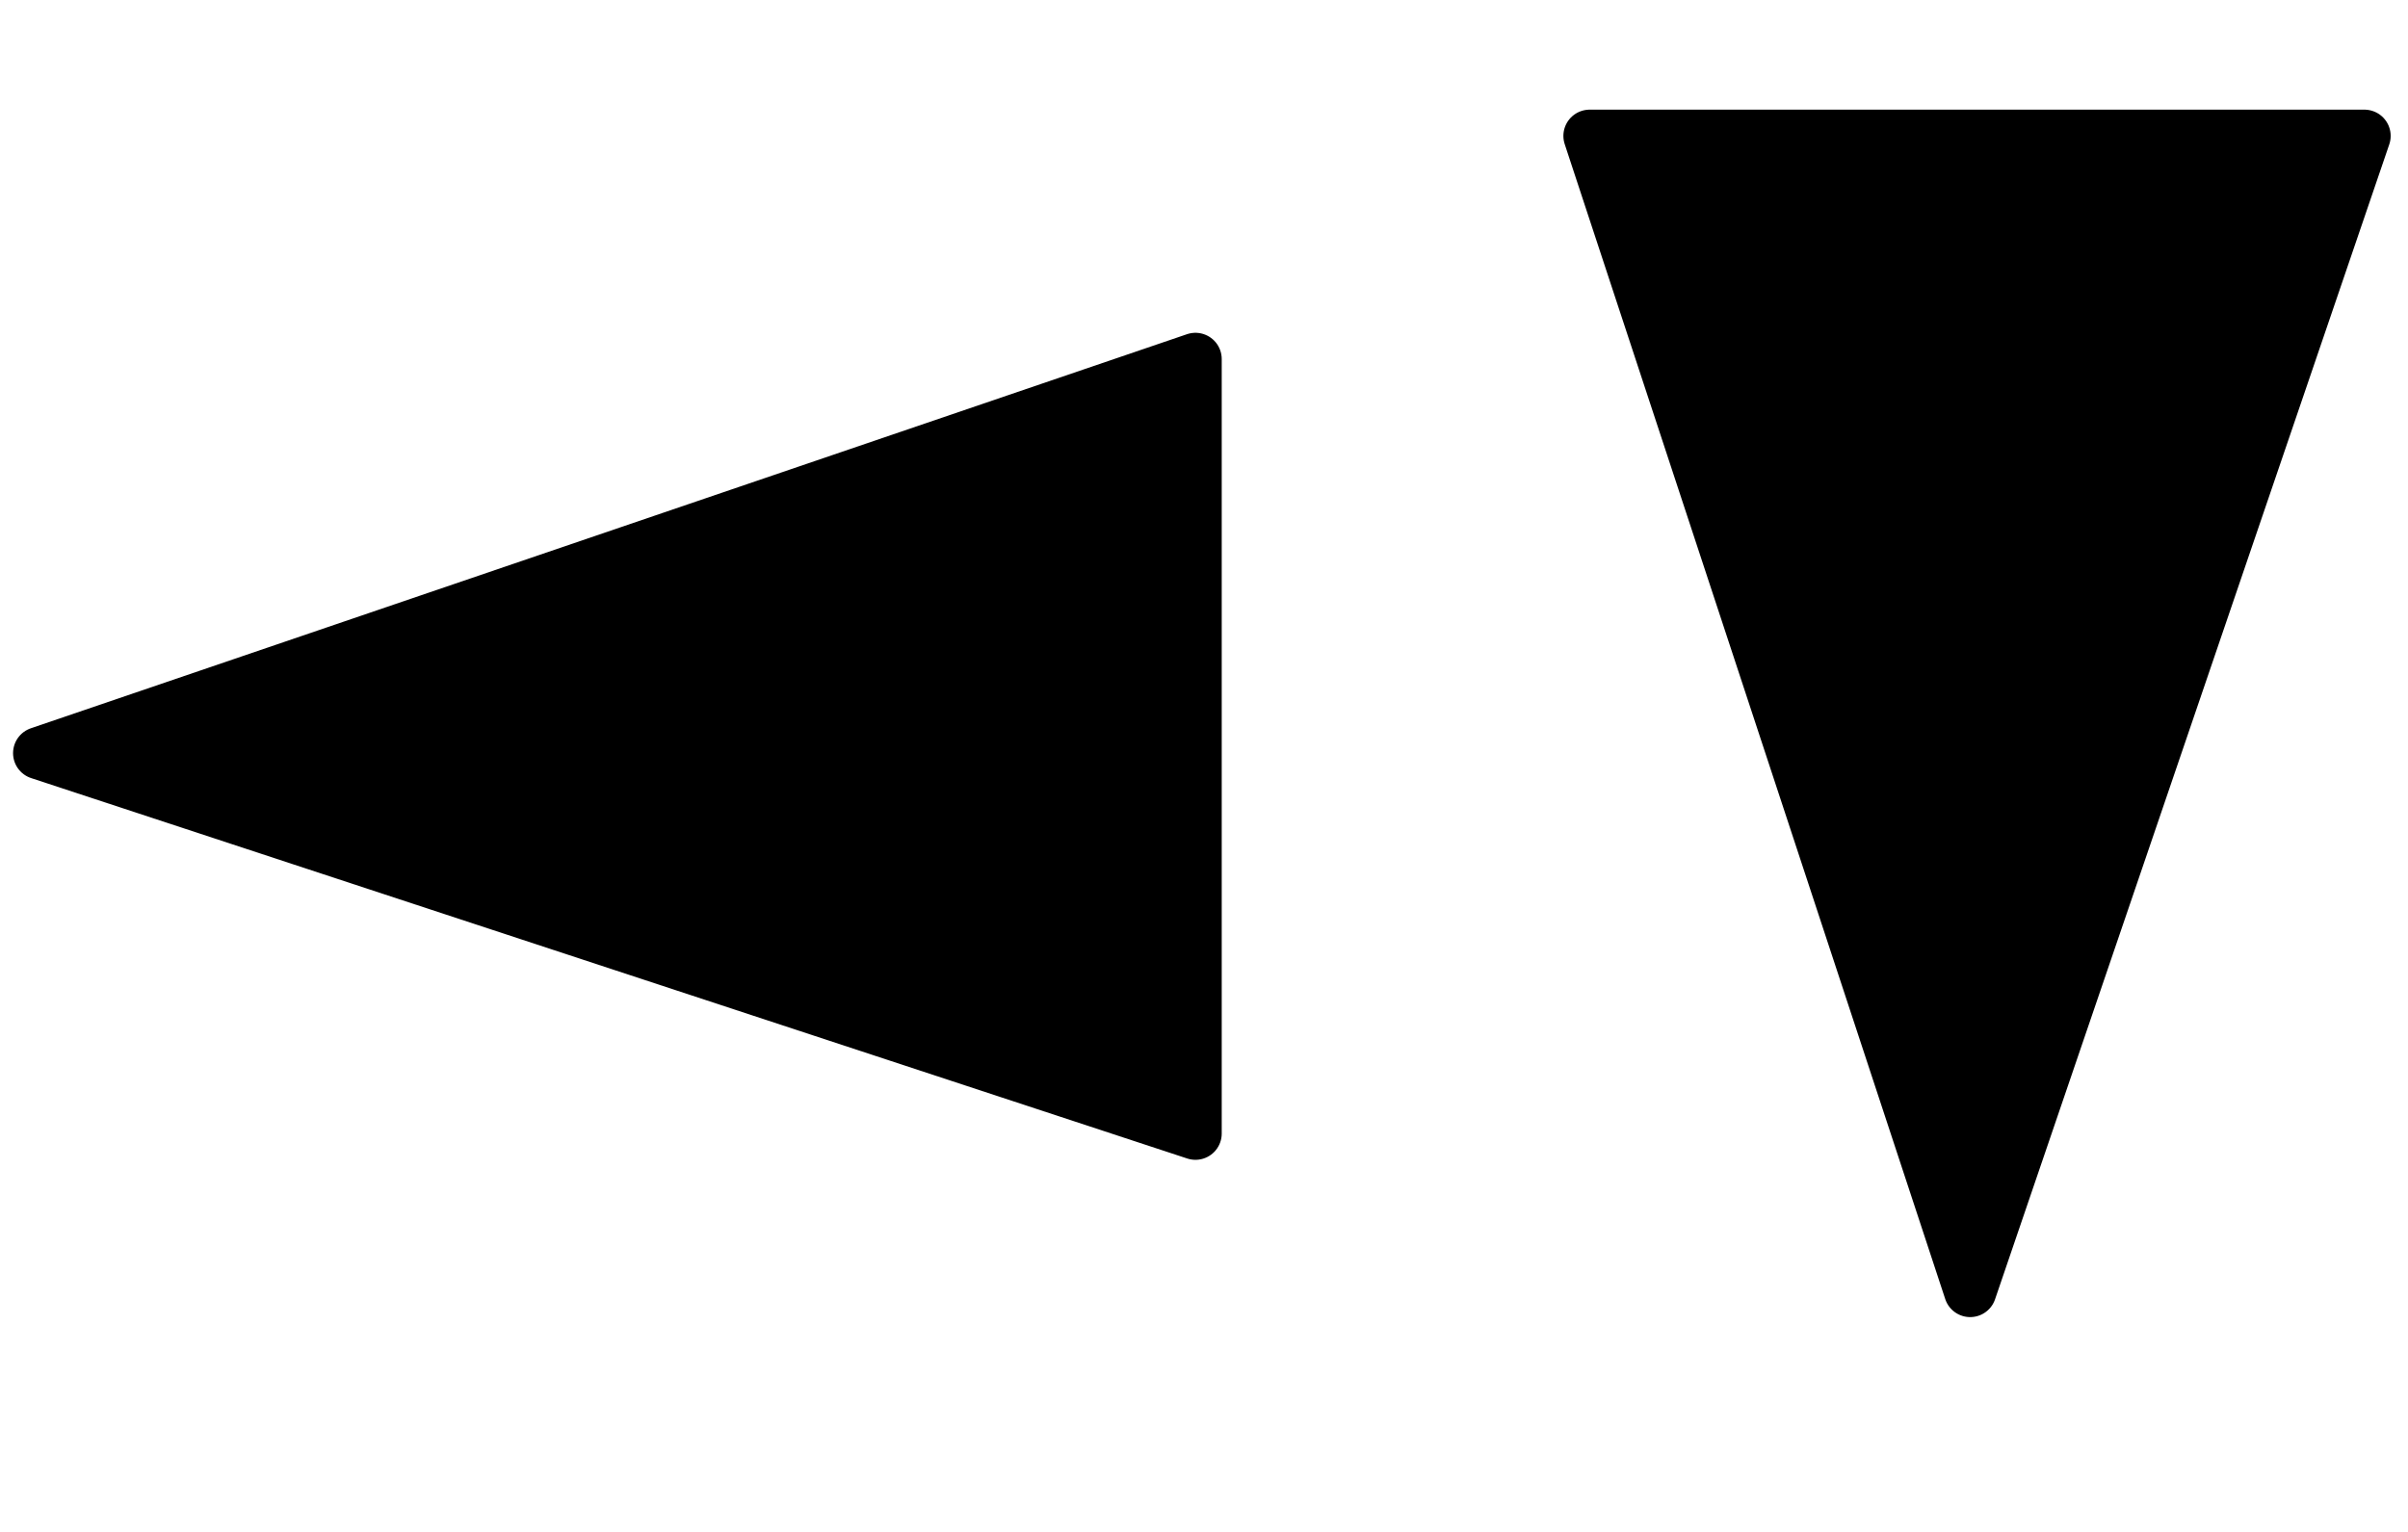 <?xml version="1.0" encoding="UTF-8"?>
<svg xmlns="http://www.w3.org/2000/svg" xmlns:xlink="http://www.w3.org/1999/xlink" width="11pt" height="7pt" viewBox="0 0 11 7" version="1.2">
<g id="surface1">
<path style="fill-rule:evenodd;fill:rgb(0%,0%,0%);fill-opacity:1;stroke-width:2;stroke-linecap:round;stroke-linejoin:round;stroke:rgb(0%,0%,0%);stroke-opacity:1;stroke-miterlimit:10;" d="M 2351.497 4129.655 L 2395.508 4115.169 L 2395.508 4144.661 Z M 2351.497 4129.655 " transform="matrix(0.12,0,0,-0.12,-282,499)"/>
<path style="fill-rule:evenodd;fill:rgb(0%,0%,0%);fill-opacity:1;stroke-width:2;stroke-linecap:round;stroke-linejoin:round;stroke:rgb(0%,0%,0%);stroke-opacity:1;stroke-miterlimit:10;" d="M 2425 4109.18 L 2440.007 4153.158 L 2410.514 4153.158 Z M 2425 4109.18 " transform="matrix(0.12,0,0,-0.12,-282,499)"/>
</g>
</svg>
